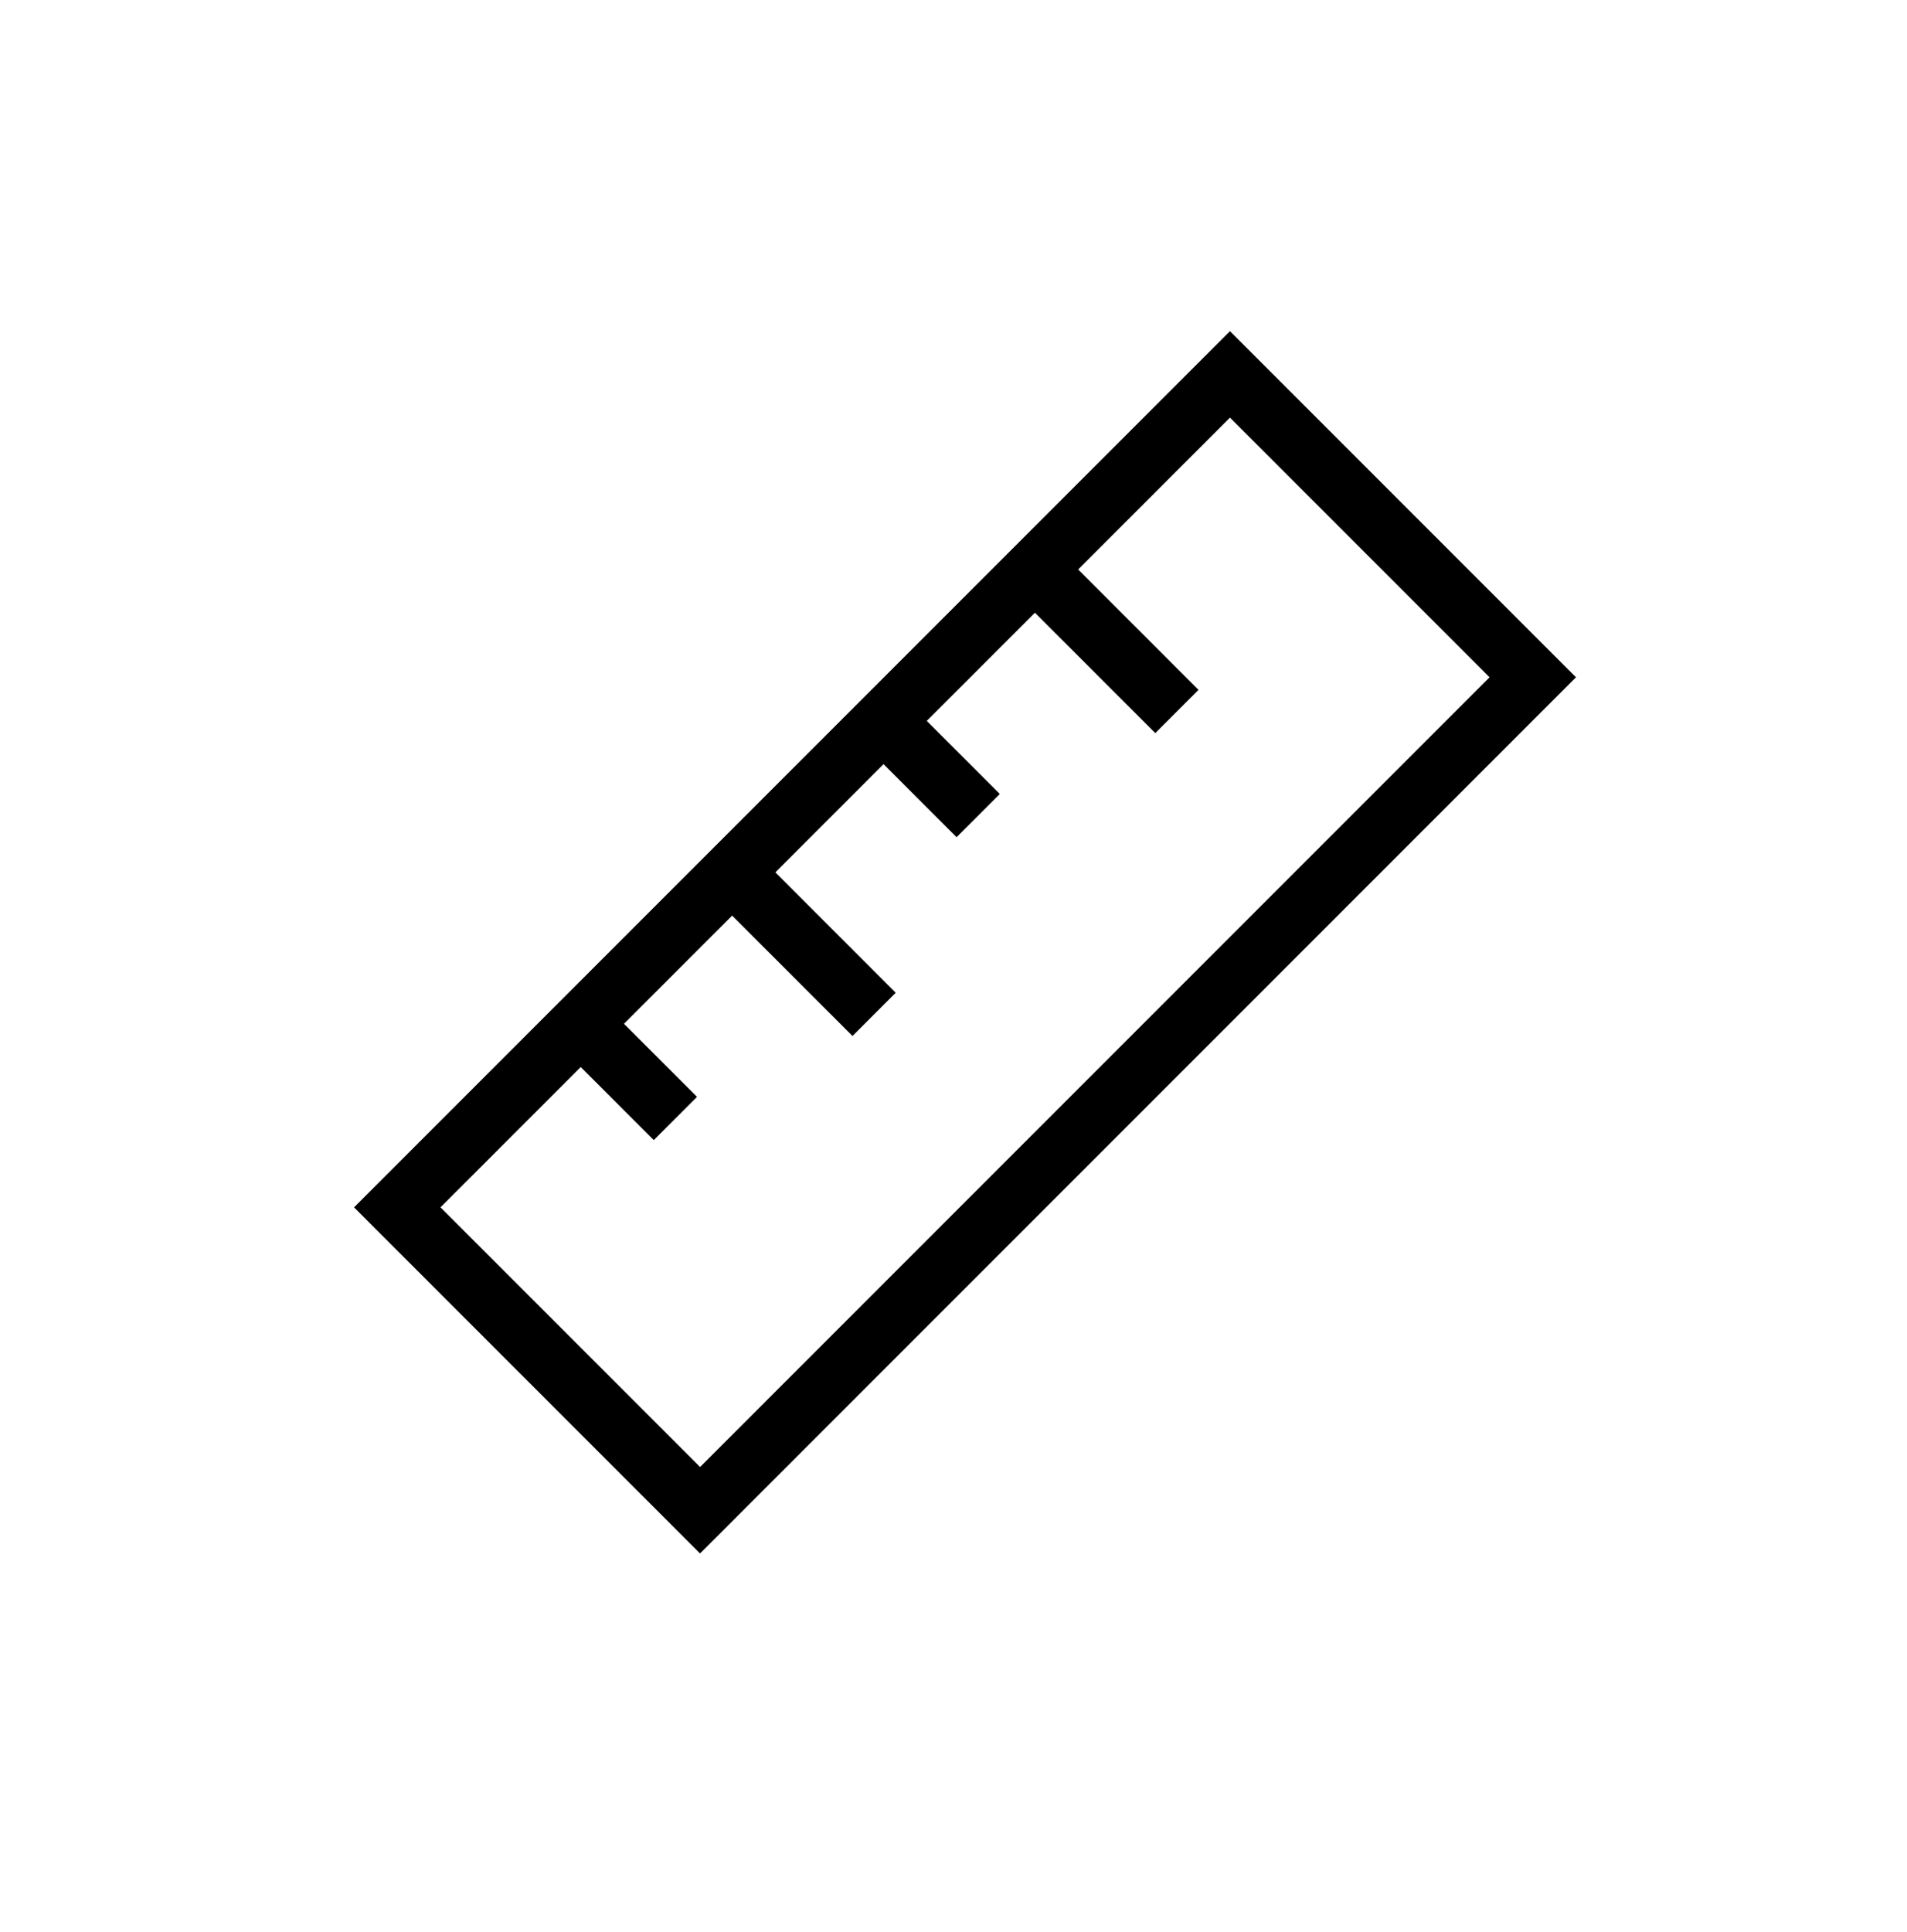 <svg xmlns="http://www.w3.org/2000/svg" width="78" height="79" viewBox="0 0 78 79">
    <g fill="none" fill-rule="evenodd">
        <g stroke="#000" stroke-width="2.5">
            <g>
                <g>
                    <path d="M14.968 0L32.483 0 32.483 48.167 14.968 48.167z" transform="translate(-950 -178) translate(950 178) translate(15.746 14.448) rotate(45 23.726 24.083)"/>
                    <path d="M26.577 8.83L32.391 14.644M20.385 15.022L24.264 18.901M14.192 21.215L20.006 27.029M8 27.407L11.879 31.286" transform="translate(-950 -178) translate(950 178) translate(15.746 14.448)"/>
                </g>
            </g>
        </g>
    </g>
</svg>
